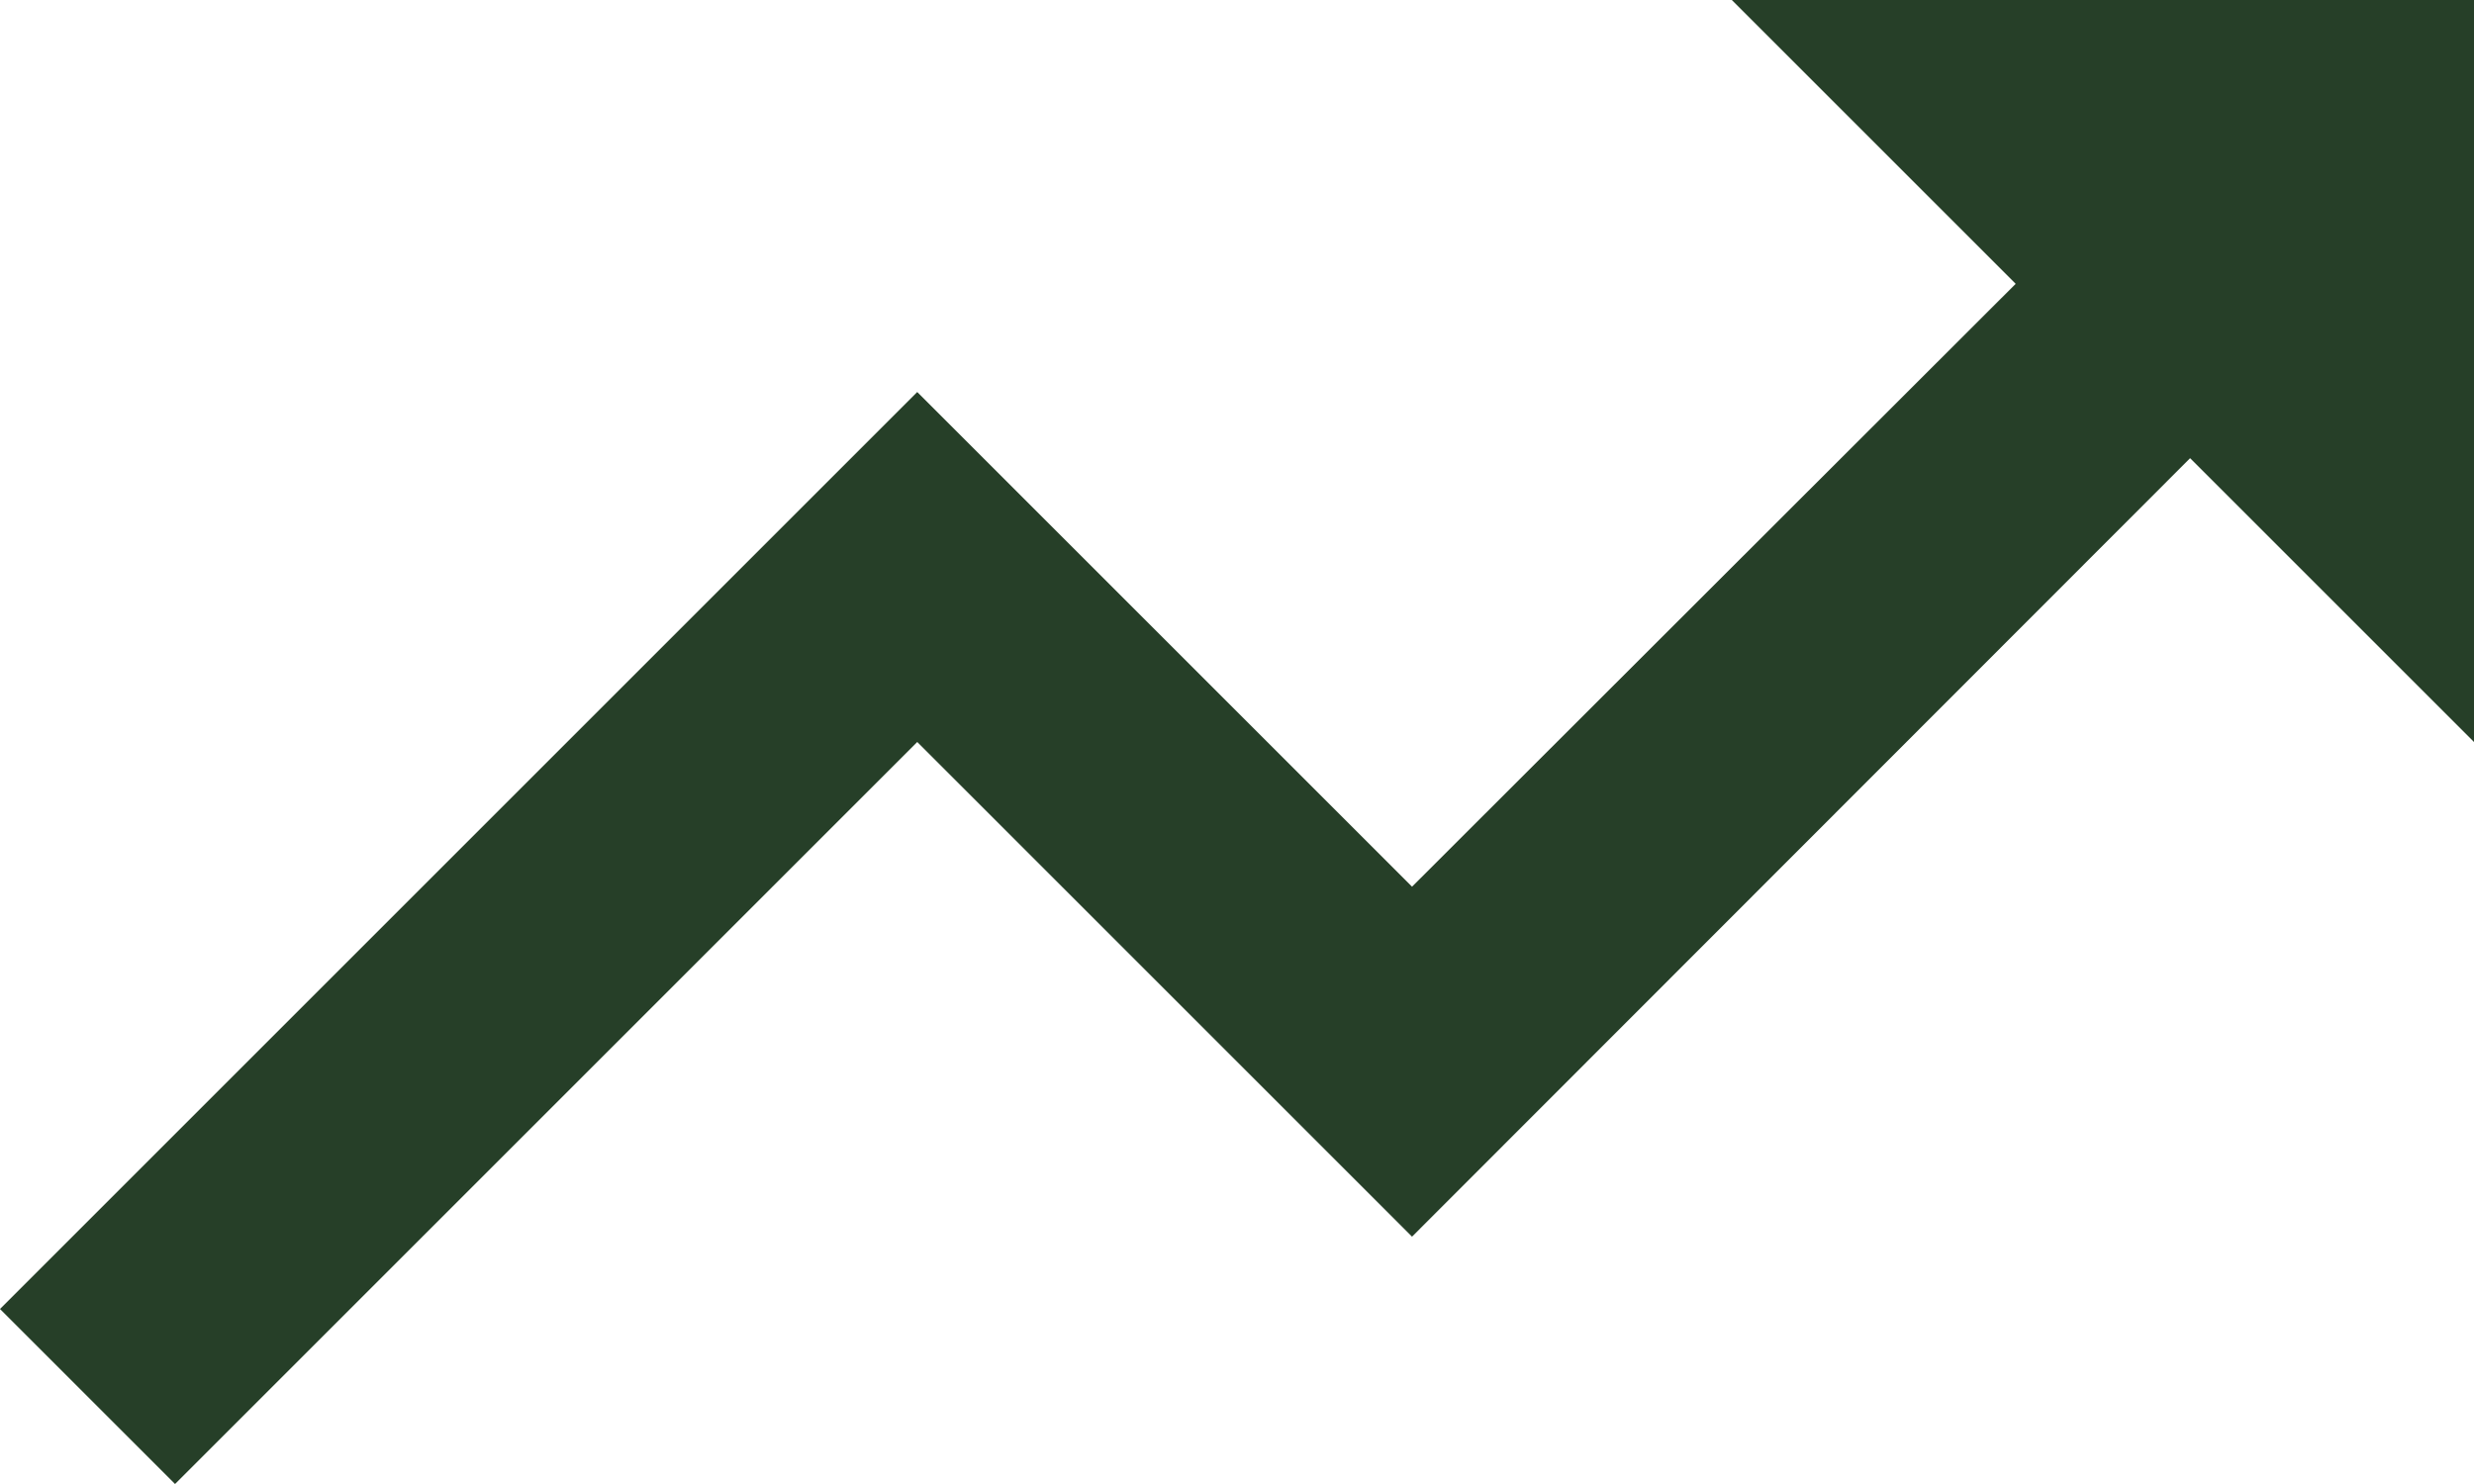 <?xml version="1.0" encoding="UTF-8" standalone="no"?><svg xmlns="http://www.w3.org/2000/svg" xmlns:xlink="http://www.w3.org/1999/xlink" fill="#263f28" height="24" preserveAspectRatio="xMidYMid meet" version="1" viewBox="4.0 12.0 40.0 24.0" width="40" zoomAndPan="magnify"><g id="change1_1"><path d="M32 12l4.59 4.59-9.76 9.75-8-8-14.83 14.83 2.83 2.83 12-12 8 8 12.58-12.59 4.59 4.59v-12z" fill="inherit"/></g></svg>